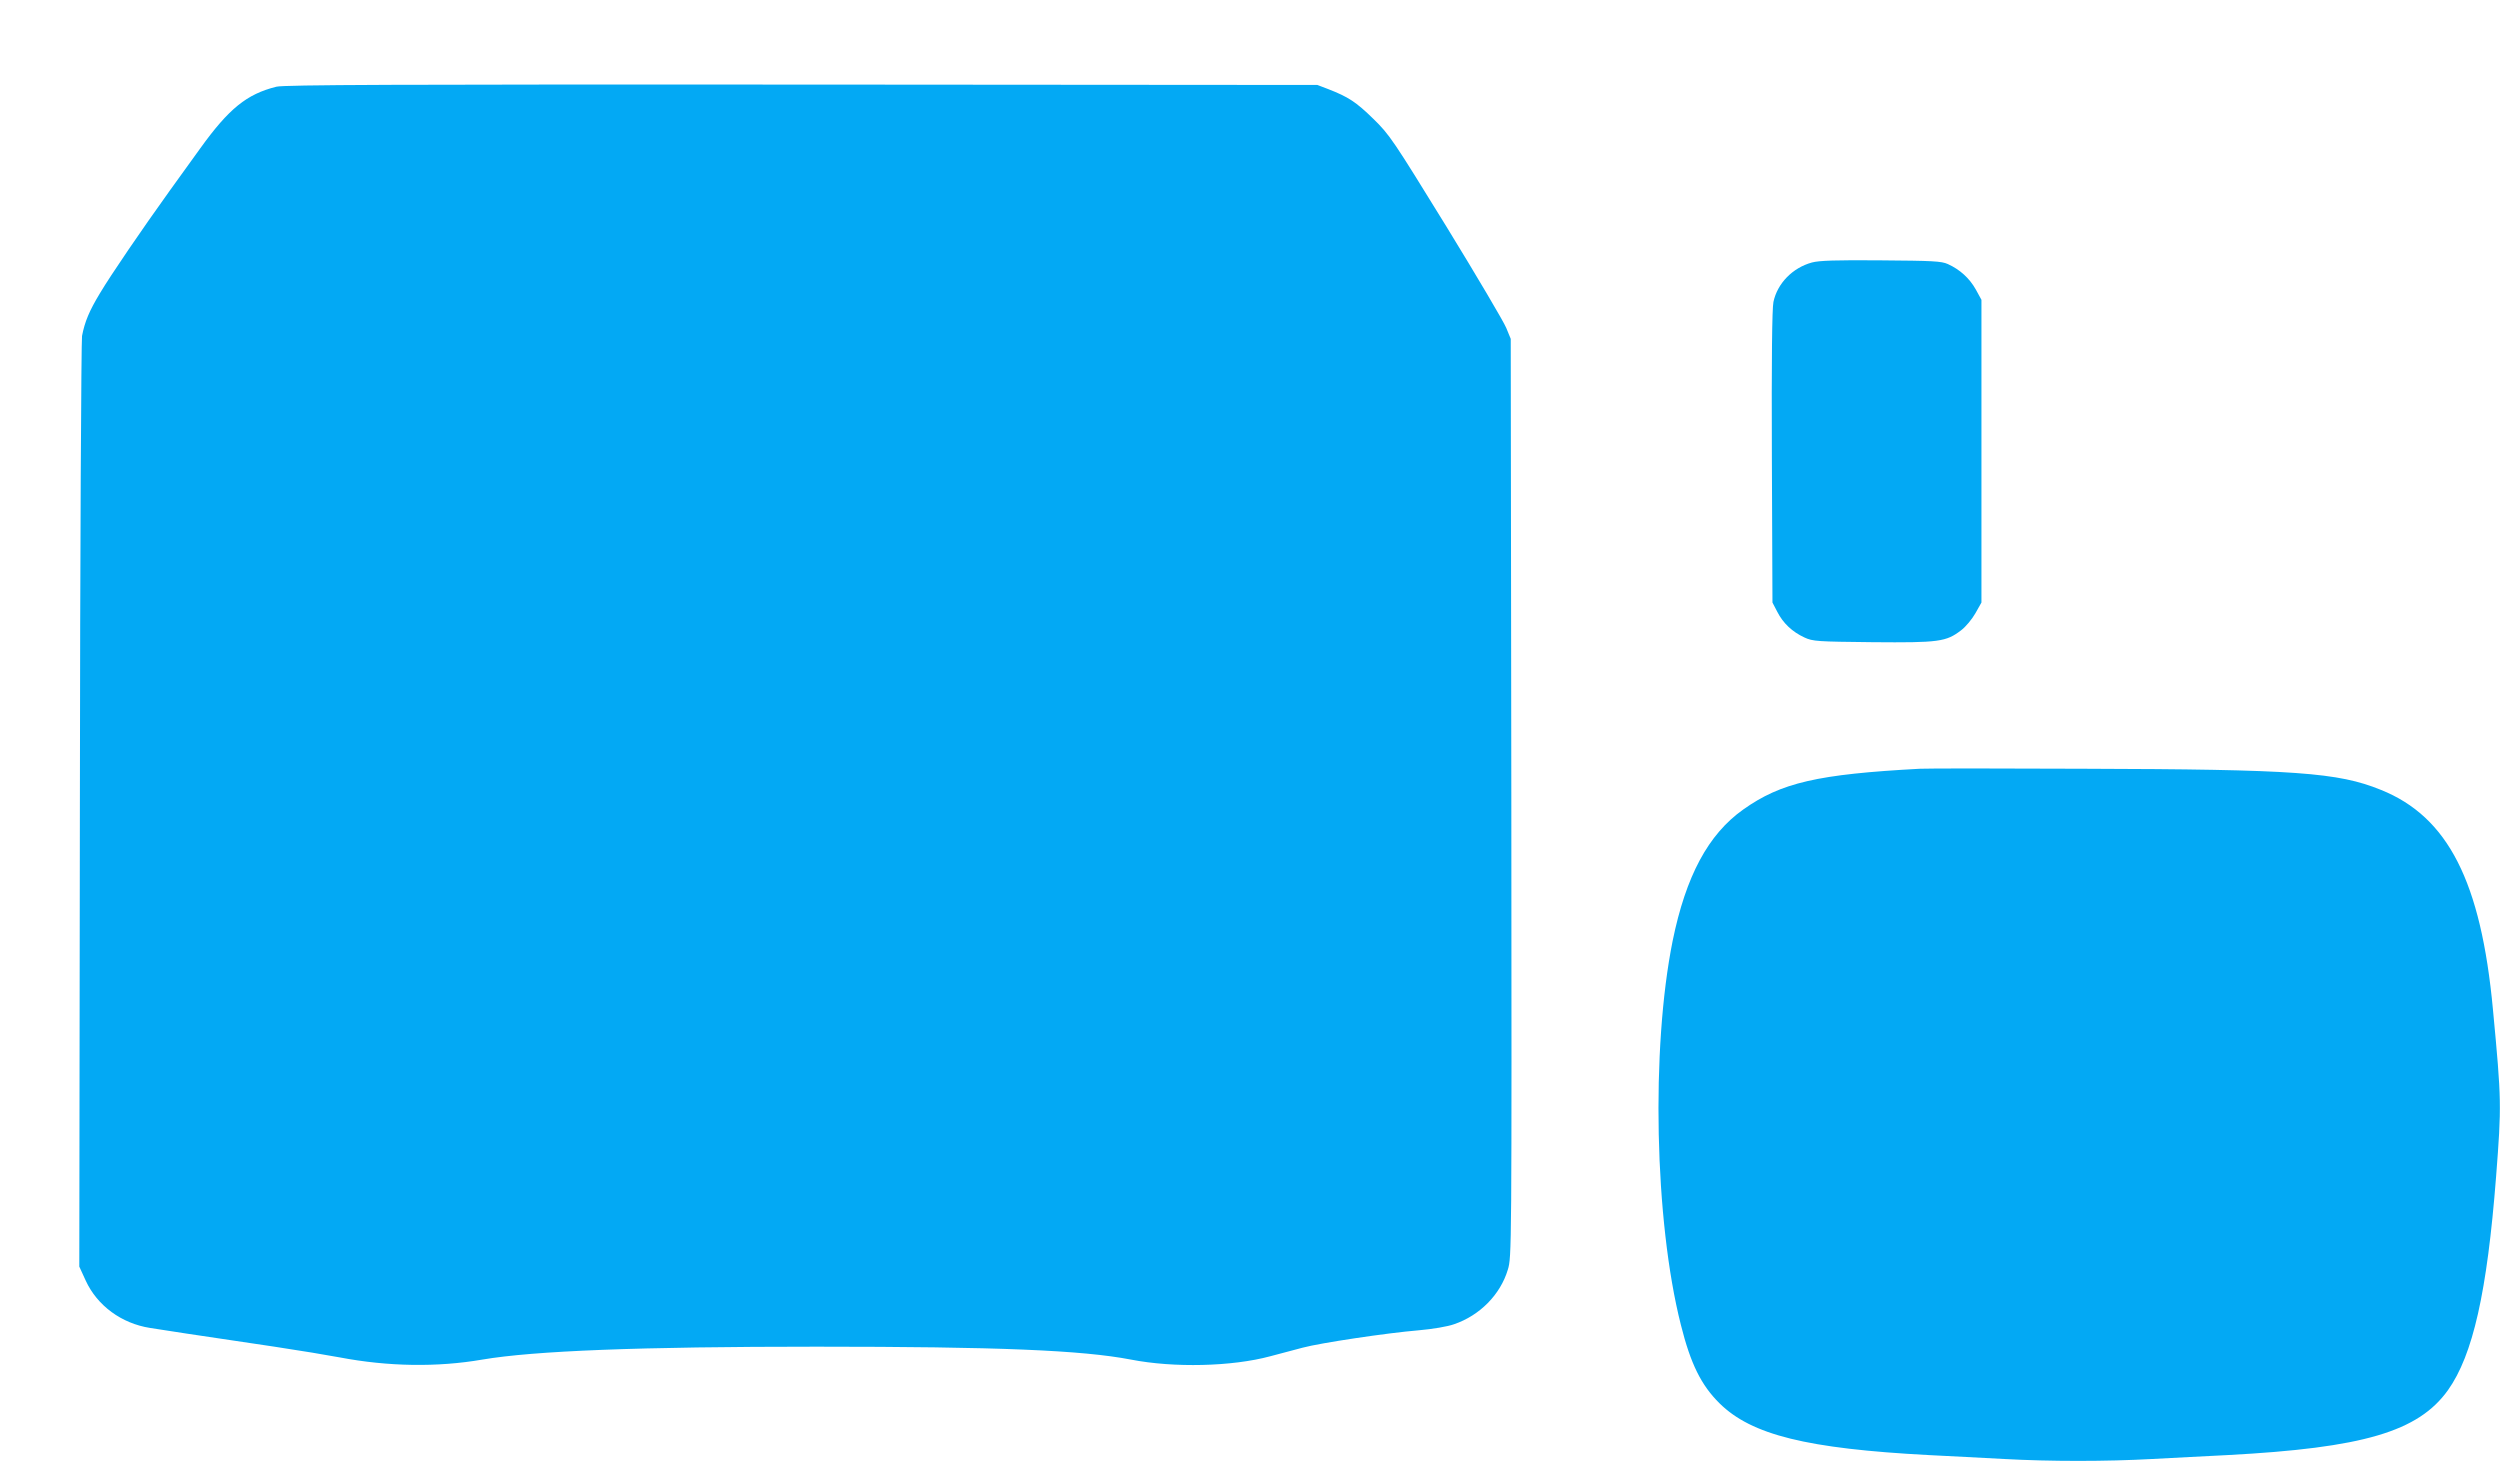 <?xml version="1.0" standalone="no"?>
<!DOCTYPE svg PUBLIC "-//W3C//DTD SVG 20010904//EN"
 "http://www.w3.org/TR/2001/REC-SVG-20010904/DTD/svg10.dtd">
<svg version="1.0" xmlns="http://www.w3.org/2000/svg"
 width="1280pt" height="748pt" viewBox="0 0 1280 748"
 preserveAspectRatio="xMidYMid meet">
<g transform="translate(0,748) scale(0.1,-0.1)"
fill="#03a9f4" stroke="none">
<path d="M1415 7036 c-152 -38 -243 -112 -390 -316 -38 -52 -107 -149 -155
-215 -143 -199 -304 -435 -358 -526 -55 -91 -78 -146 -92 -219 -4 -25 -10
-1107 -11 -2405 l-3 -2360 33 -72 c59 -128 183 -219 329 -242 68 -11 224 -35
637 -96 127 -19 277 -44 335 -55 247 -47 499 -51 730 -11 266 45 803 66 1710
66 930 0 1360 -18 1610 -66 220 -43 518 -36 714 17 50 13 125 33 166 44 89 24
428 75 595 89 69 6 147 19 180 31 132 45 237 152 275 279 20 65 20 87 18 2416
l-3 2350 -23 56 c-12 30 -150 264 -307 520 -273 443 -289 468 -374 551 -88 86
-128 112 -231 152 l-55 21 -2640 2 c-2074 1 -2651 -1 -2690 -11z"/>
<path d="M9277 6136 c-99 -27 -177 -107 -197 -202 -7 -34 -10 -291 -8 -795 l3
-744 25 -48 c29 -57 76 -102 139 -131 43 -20 66 -21 349 -24 339 -3 376 2 453
61 23 17 56 57 73 87 l31 55 0 775 0 775 -29 53 c-32 57 -81 102 -143 130 -33
15 -78 17 -343 19 -229 2 -317 -1 -353 -11z"/>
<path d="M9830 3544 c-523 -28 -711 -71 -905 -209 -179 -127 -293 -340 -361
-672 -111 -551 -93 -1433 42 -1966 50 -200 104 -309 198 -402 164 -162 448
-232 1071 -265 110 -5 283 -15 385 -20 236 -13 524 -13 760 0 102 5 275 15
385 20 695 37 977 120 1129 333 127 179 200 500 246 1093 28 364 28 388 -16
854 -61 656 -230 988 -574 1126 -219 89 -437 105 -1520 108 -426 2 -804 2
-840 0z"/>
</g>
</svg>
